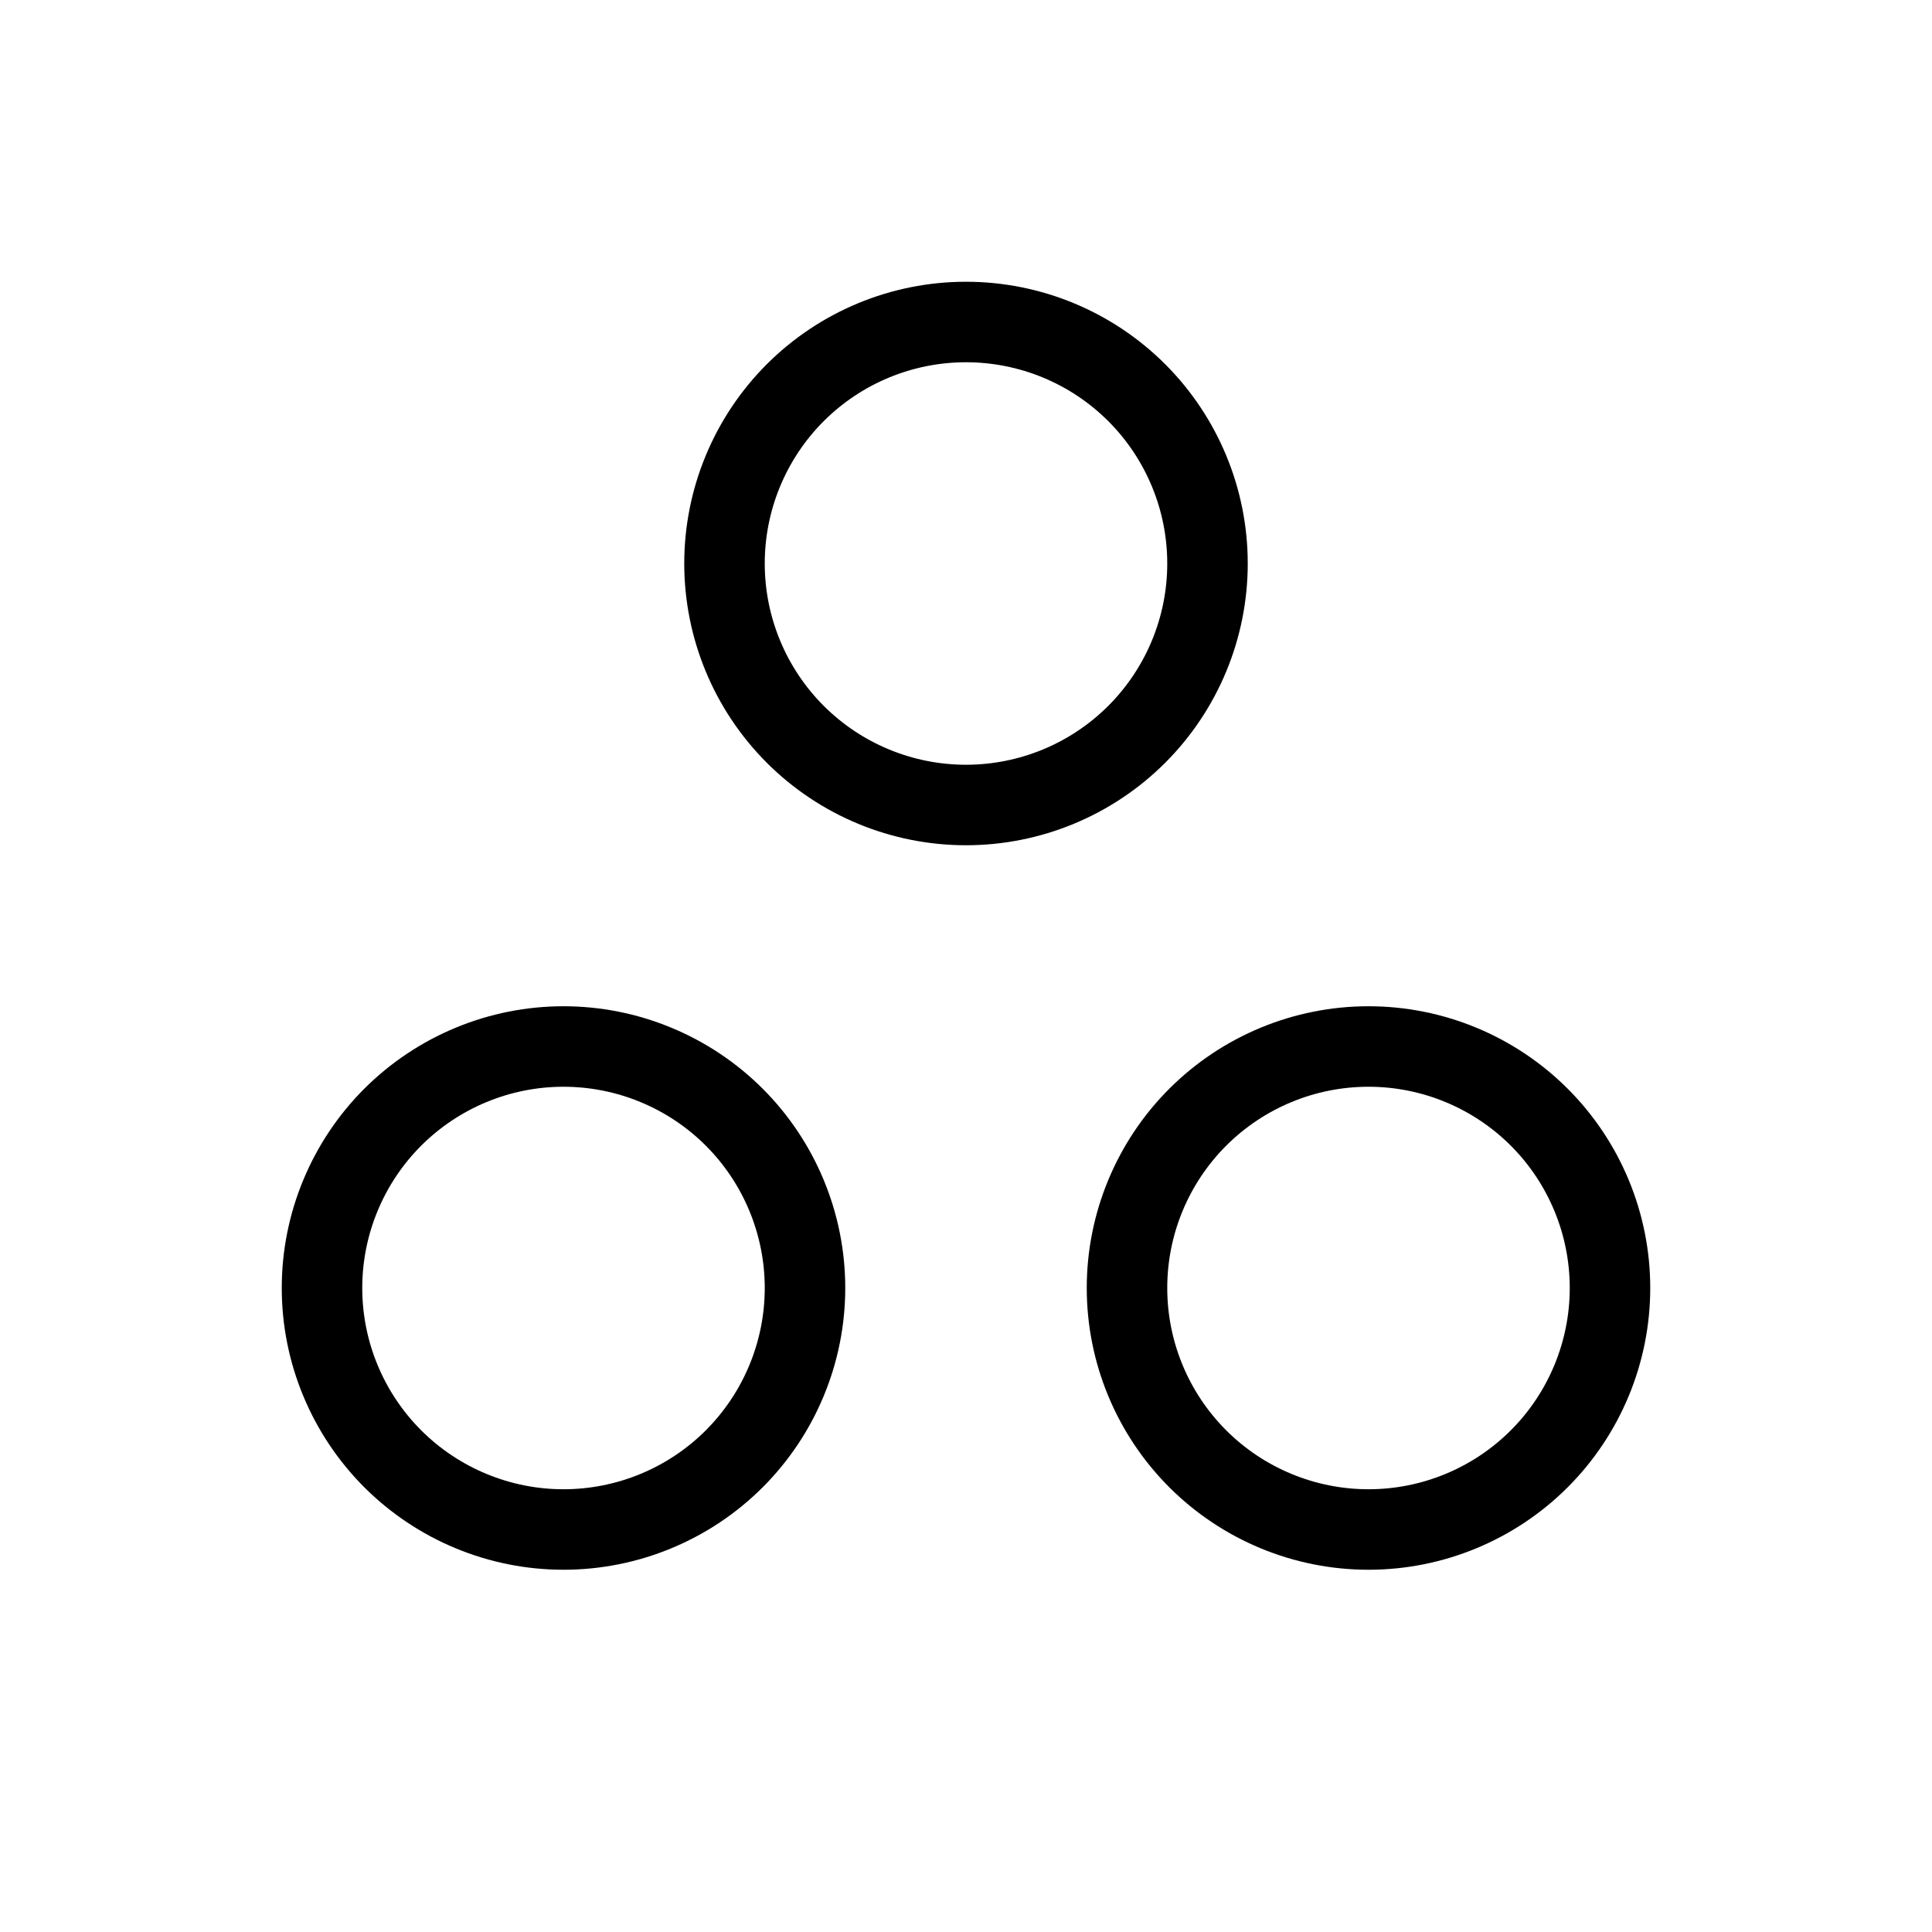 <svg width="48" height="48" viewBox="0 0 48 48" fill="none" xmlns="http://www.w3.org/2000/svg">
<g clip-path="url(#clip0_6_106)">
<path d="M18 14C18 15.591 18.632 17.117 19.757 18.243C20.883 19.368 22.409 20 24 20C25.591 20 27.117 19.368 28.243 18.243C29.368 17.117 30 15.591 30 14C30 12.409 29.368 10.883 28.243 9.757C27.117 8.632 25.591 8 24 8C22.409 8 20.883 8.632 19.757 9.757C18.632 10.883 18 12.409 18 14Z" stroke="black" stroke-width="2" stroke-linecap="round" stroke-linejoin="round"/>
<path d="M28 32C28 33.591 28.632 35.117 29.757 36.243C30.883 37.368 32.409 38 34 38C35.591 38 37.117 37.368 38.243 36.243C39.368 35.117 40 33.591 40 32C40 30.409 39.368 28.883 38.243 27.757C37.117 26.632 35.591 26 34 26C32.409 26 30.883 26.632 29.757 27.757C28.632 28.883 28 30.409 28 32Z" stroke="black" stroke-width="2" stroke-linecap="round" stroke-linejoin="round"/>
<path d="M8 32C8 32.788 8.155 33.568 8.457 34.296C8.758 35.024 9.2 35.685 9.757 36.243C10.315 36.8 10.976 37.242 11.704 37.543C12.432 37.845 13.212 38 14 38C14.788 38 15.568 37.845 16.296 37.543C17.024 37.242 17.686 36.8 18.243 36.243C18.8 35.685 19.242 35.024 19.543 34.296C19.845 33.568 20 32.788 20 32C20 31.212 19.845 30.432 19.543 29.704C19.242 28.976 18.8 28.314 18.243 27.757C17.686 27.2 17.024 26.758 16.296 26.457C15.568 26.155 14.788 26 14 26C13.212 26 12.432 26.155 11.704 26.457C10.976 26.758 10.315 27.2 9.757 27.757C9.2 28.314 8.758 28.976 8.457 29.704C8.155 30.432 8 31.212 8 32Z" stroke="black" stroke-width="2" stroke-linecap="round" stroke-linejoin="round"/>
</g>
<defs>
<clipPath id="clip0_6_106">
<rect width="48" height="48" fill="white"/>
</clipPath>
</defs>
</svg>
